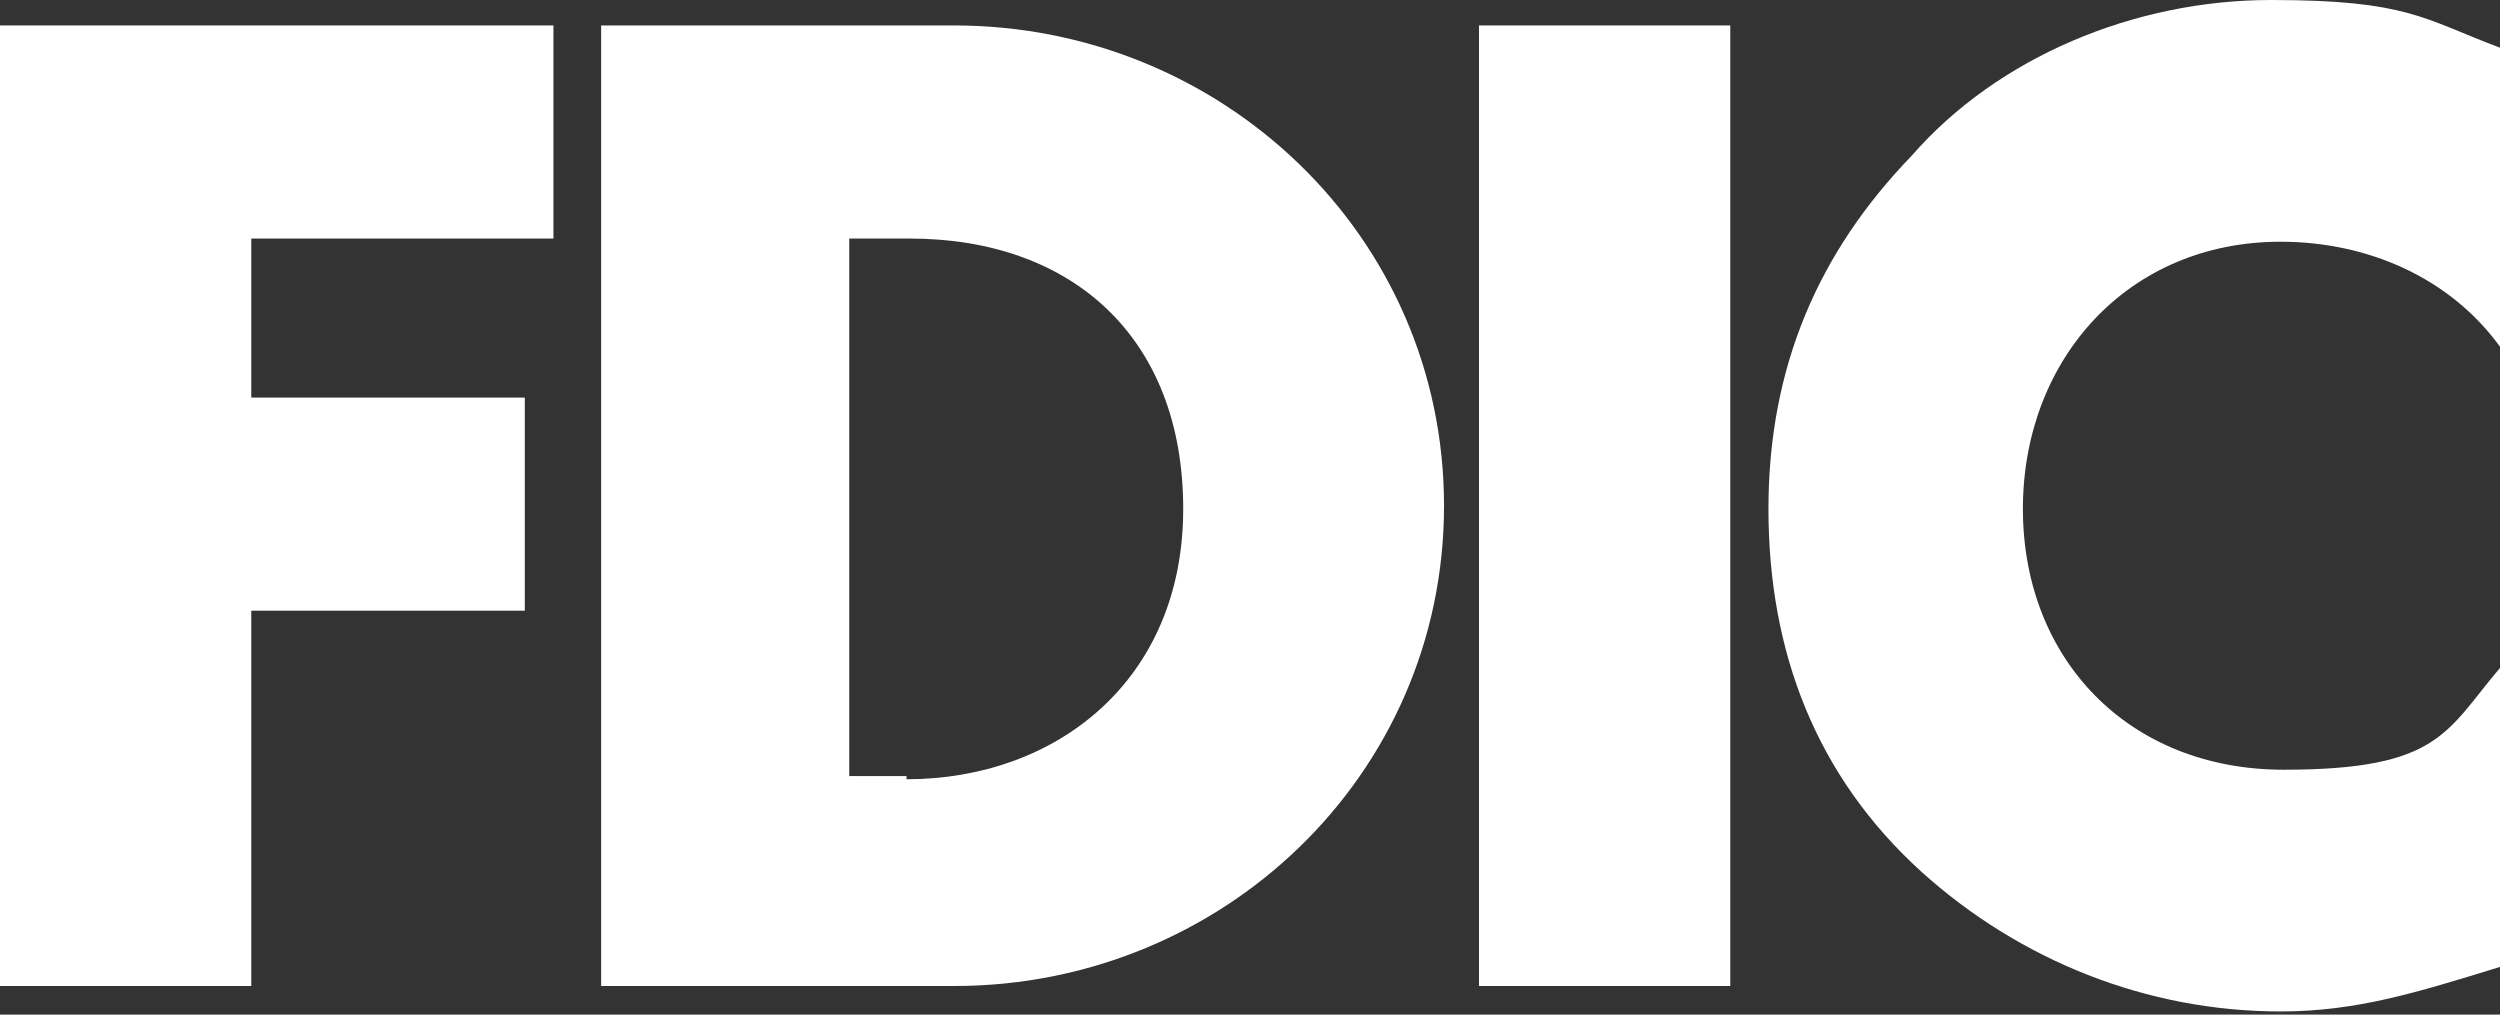 <?xml version="1.0" encoding="UTF-8"?>
<svg id="Layer_2" data-name="Layer 2" xmlns="http://www.w3.org/2000/svg" width="78.6" height="31.9" version="1.1" viewBox="0 0 78.6 31.9">
  <rect x="0" y="0" width="78.6" height="31.9" fill="#333333" stroke="none"/>
  <defs>
    <style>
      .cls-1 {
        fill: #fff;
        stroke-width: 0px;
      }
    </style>
  </defs>
  <g id="Layer_1-2" data-name="Layer 1-2">
    <polygon class="cls-1" points="7.9 7.5 7.9 12.5 16.5 12.5 16.5 19.2 7.9 19.2 7.9 31 0 31 0 .8 17.4 .8 17.4 7.5 7.9 7.5"/>
    <path class="cls-1" d="M30,.8h-11.1v30.2h11.1c8.4,0,15.4-6.6,15.4-15.1S38.4.8,30,.8ZM28.5,24.4h-1.8V7.5h1.9c5.1,0,8.6,3.1,8.6,8.5s-4,8.5-8.7,8.5h0Z"/>
    <rect class="cls-1" x="46.5" y=".8" width="7.9" height="30.2"/>
    <path class="cls-1" d="M78.6,10.9c-1.6-2.2-4.2-3.3-6.9-3.3-4.8,0-8.1,3.7-8.1,8.4s3.3,8.2,8.2,8.2,5.1-1.2,6.8-3.2v9.4c-2.6.8-4.5,1.4-6.9,1.4-4.2,0-8.2-1.6-11.3-4.4-3.3-3-4.8-6.9-4.8-11.4s1.6-8.1,4.5-11.1C62.8,1.8,67.1,0,71.4,0s4.8.6,7.2,1.5c0,0,0,9.4,0,9.4Z"/>
  </g>
</svg>